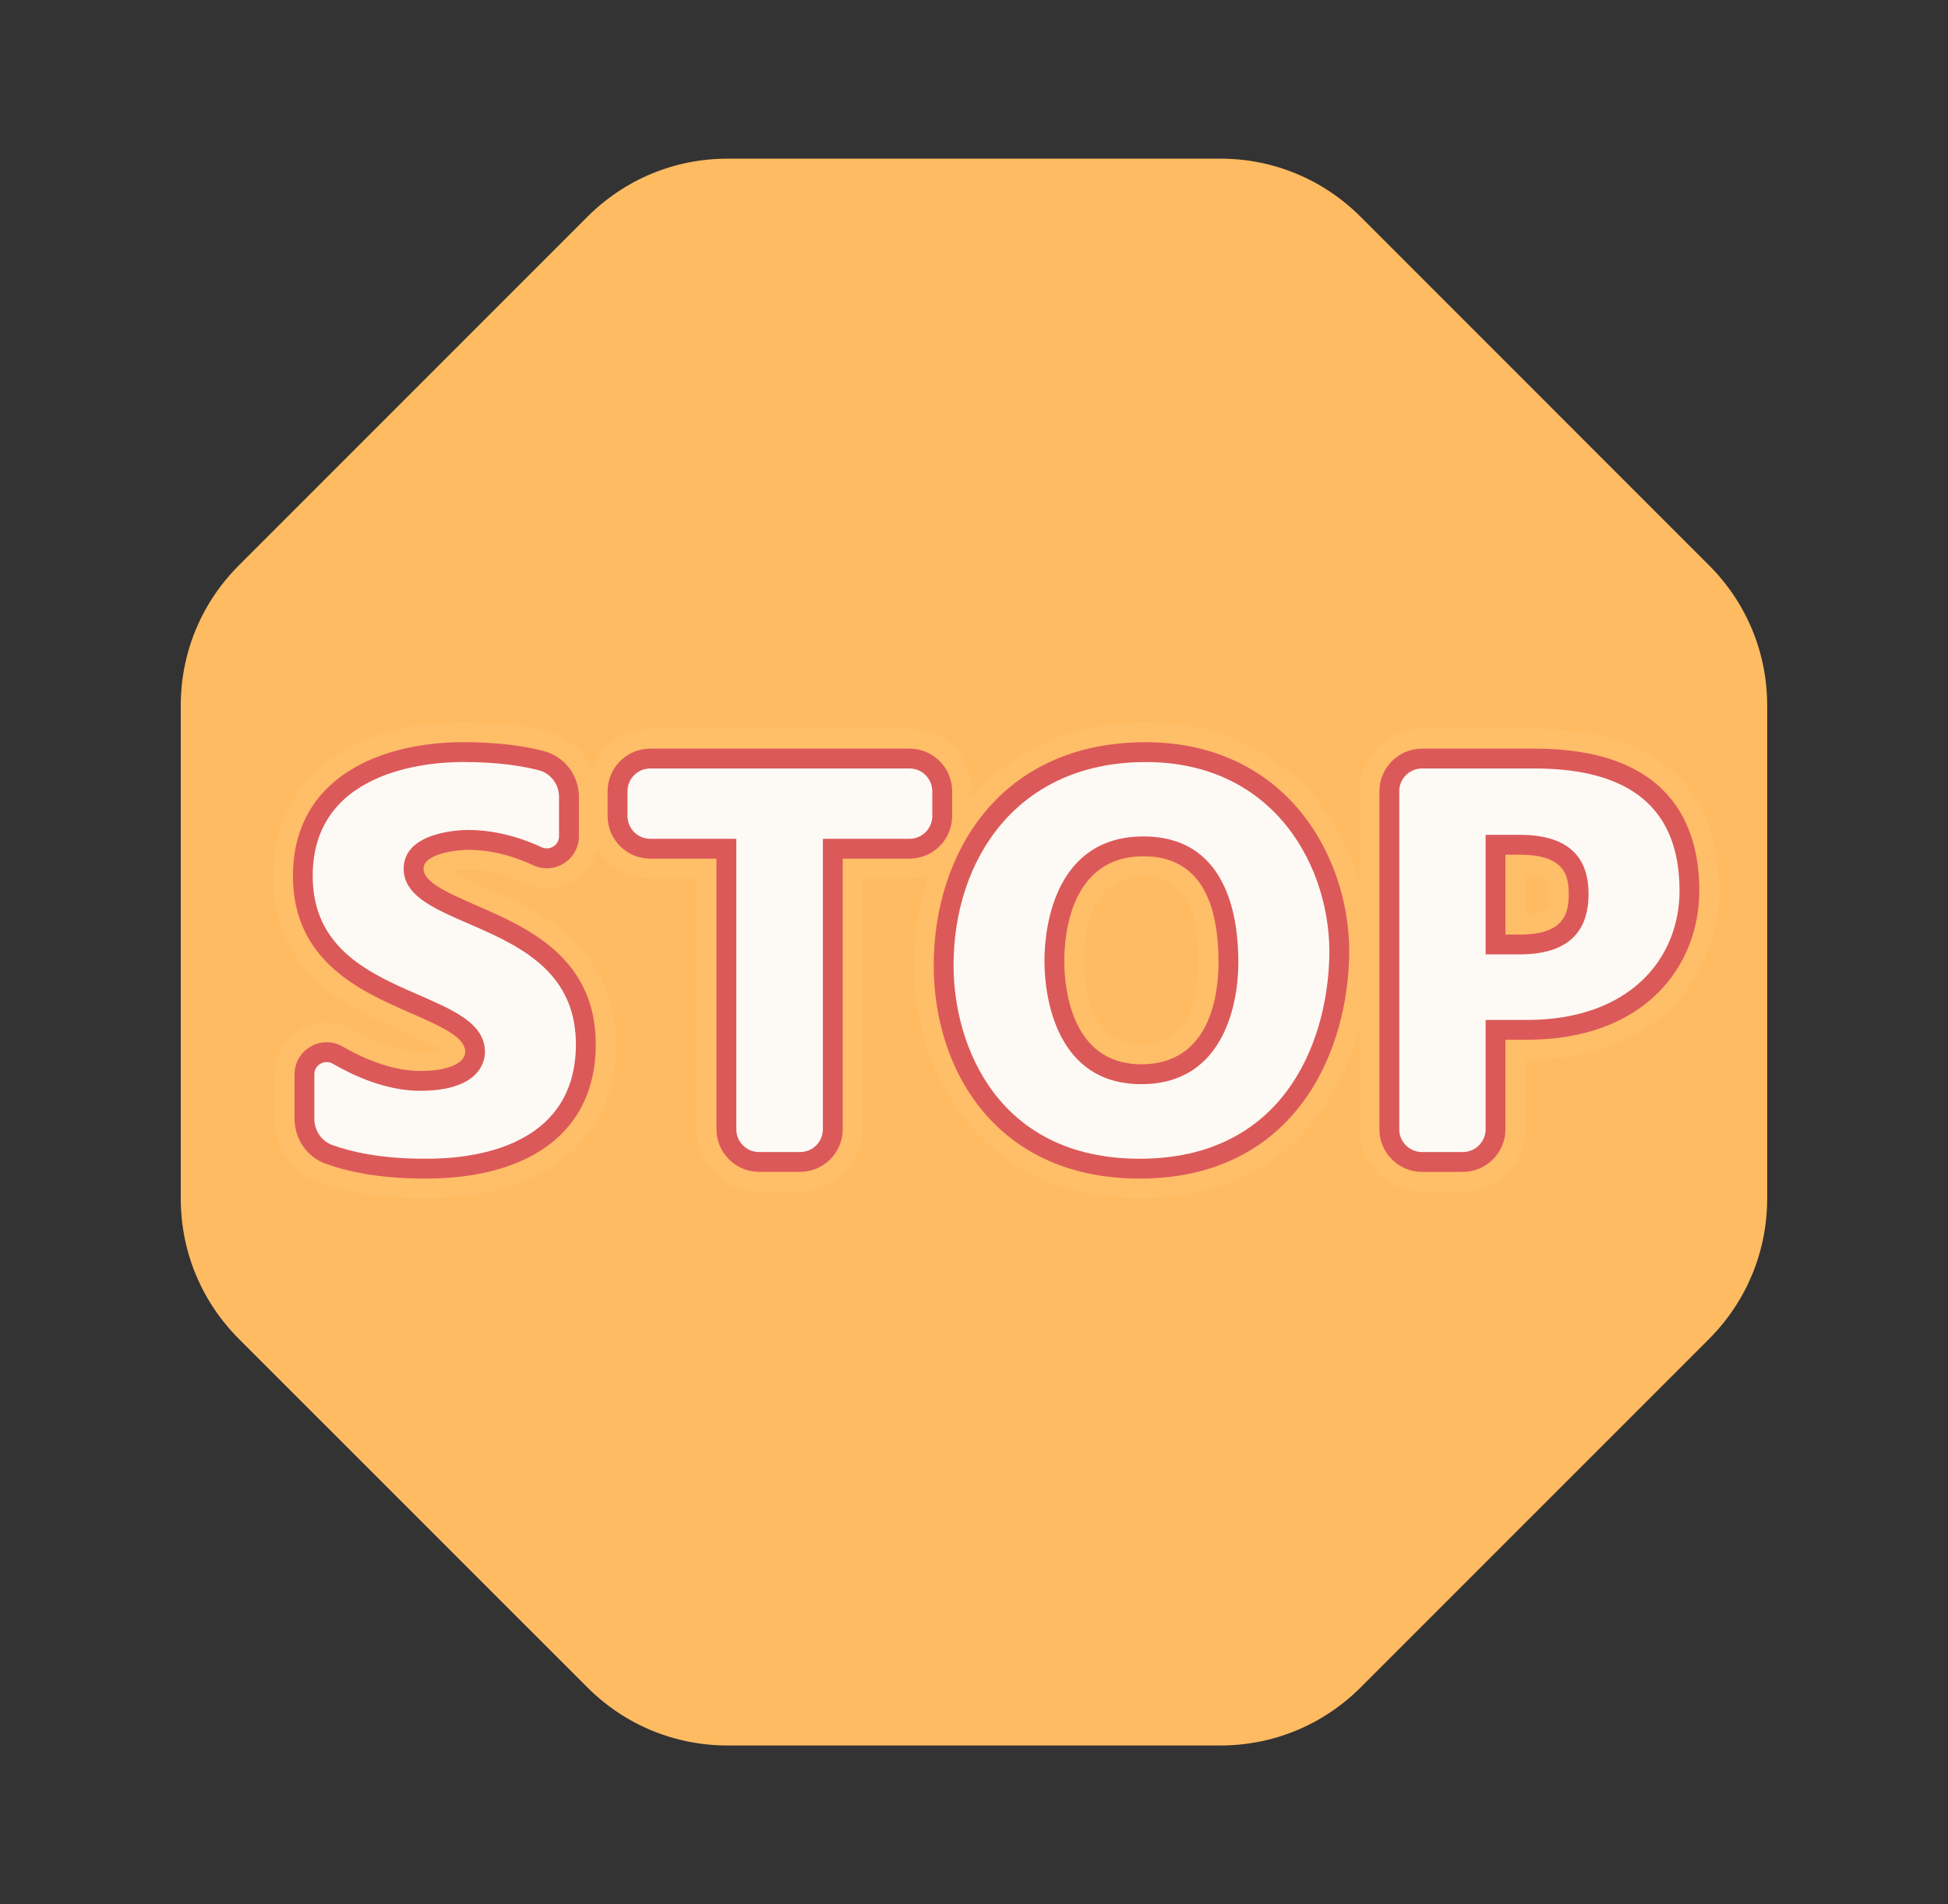 <svg width="44" height="43" viewBox="0 0 44 43" fill="none" xmlns="http://www.w3.org/2000/svg">
<rect x="0" y="0" width="44" height="43" fill="#333333" stroke="none"/>
<path d="M38.604 12.768L30.732 4.895C29.885 4.049 28.759 3.583 27.566 3.583H16.434C15.238 3.583 14.114 4.049 13.267 4.896L5.395 12.768C4.549 13.614 4.083 14.738 4.083 15.934V27.067C4.083 28.261 4.549 29.387 5.395 30.235L13.267 38.105C14.114 38.951 15.238 39.417 16.434 39.417H27.566C28.761 39.417 29.887 38.951 30.735 38.104L38.607 30.233C39.45 29.385 39.916 28.259 39.916 27.066V15.934C39.916 14.738 39.45 13.614 38.604 12.768Z" fill="#FFBB61"/>
<path opacity="0.05" d="M34.661 16.458H32.12C31.342 16.458 30.709 17.091 30.709 17.869V19.973C30.47 19.127 30.04 18.348 29.455 17.746C28.543 16.808 27.308 16.312 25.881 16.312C24.109 16.312 22.814 17.003 21.954 18.018V17.868C21.954 17.09 21.321 16.457 20.543 16.457H14.687C14.085 16.457 13.575 16.838 13.371 17.369C13.186 16.964 12.841 16.642 12.389 16.525C11.839 16.385 11.191 16.313 10.465 16.313C7.855 16.313 6.169 17.675 6.169 19.782C6.169 22.011 7.936 22.783 9.106 23.292C9.382 23.412 9.77 23.582 9.958 23.687C9.862 23.712 9.713 23.737 9.488 23.737C8.901 23.737 8.286 23.43 7.972 23.248C7.609 23.039 7.158 23.036 6.794 23.245C6.431 23.453 6.207 23.842 6.207 24.262V25.264C6.207 25.911 6.611 26.489 7.211 26.703C7.882 26.942 8.676 27.062 9.596 27.062C9.601 27.062 9.605 27.062 9.61 27.062C11.469 27.062 12.48 26.444 13.001 25.923C13.602 25.322 13.907 24.534 13.907 23.581C13.907 21.322 12.048 20.514 10.938 20.032C10.691 19.926 10.352 19.779 10.16 19.689C10.282 19.66 10.436 19.637 10.577 19.637C11.097 19.637 11.559 19.804 11.857 19.943C12.222 20.115 12.643 20.087 12.983 19.871C13.242 19.706 13.42 19.452 13.491 19.162C13.74 19.566 14.181 19.837 14.689 19.837H15.736V25.499C15.736 26.276 16.37 26.91 17.147 26.91H18.074C18.852 26.91 19.485 26.276 19.485 25.499V19.837H20.544C20.698 19.837 20.843 19.807 20.981 19.761C20.756 20.419 20.644 21.115 20.644 21.798C20.644 24.332 22.24 27.061 25.744 27.061C28.712 27.061 30.197 25.194 30.709 23.169V25.499C30.709 26.276 31.343 26.91 32.121 26.91H33.041C33.82 26.91 34.452 26.276 34.452 25.499V23.927H34.487C37.473 23.927 38.832 21.95 38.832 20.114C38.831 18.749 38.289 16.458 34.661 16.458ZM25.826 19.784C26.168 19.784 27.075 19.784 27.075 21.734C27.075 22.425 26.907 23.586 25.778 23.586C24.654 23.586 24.487 22.403 24.487 21.697C24.487 20.983 24.662 19.784 25.826 19.784ZM34.985 20.186C34.985 20.468 34.985 20.633 34.451 20.653V19.749C34.985 19.771 34.985 19.932 34.985 20.186Z" fill="white"/>
<path d="M13.457 23.582C13.457 24.413 13.196 25.094 12.682 25.608C12.222 26.068 11.314 26.615 9.608 26.615C9.604 26.615 9.6 26.615 9.596 26.615C8.727 26.615 7.982 26.503 7.36 26.281C6.937 26.132 6.653 25.722 6.653 25.264V24.262C6.653 24 6.788 23.764 7.017 23.634C7.241 23.504 7.52 23.504 7.746 23.637C8.099 23.842 8.795 24.185 9.487 24.185C10.24 24.185 10.508 23.955 10.508 23.757C10.508 23.438 10.046 23.213 9.286 22.881C8.16 22.39 6.617 21.718 6.617 19.782C6.617 17.554 8.605 16.76 10.466 16.76C11.154 16.76 11.764 16.826 12.278 16.959C12.748 17.081 13.076 17.506 13.076 17.994V18.881C13.076 19.131 12.951 19.36 12.74 19.494C12.531 19.628 12.27 19.644 12.044 19.539C11.706 19.38 11.177 19.191 10.575 19.191C10.362 19.191 9.567 19.263 9.567 19.619C9.567 19.906 10.038 20.133 10.757 20.445C11.896 20.939 13.457 21.617 13.457 23.582ZM21.507 18.427V17.869C21.507 17.338 21.075 16.906 20.543 16.906H14.688C14.156 16.906 13.724 17.338 13.724 17.869V18.427C13.724 18.959 14.156 19.39 14.688 19.39H16.183V25.5C16.183 26.031 16.615 26.463 17.146 26.463H18.072C18.603 26.463 19.035 26.031 19.035 25.5V19.39H20.543C21.074 19.391 21.507 18.959 21.507 18.427ZM29.134 18.058C30.01 18.96 30.511 20.298 30.473 21.636C30.408 23.933 29.13 26.615 25.742 26.615C22.529 26.615 21.09 24.198 21.09 21.8C21.09 19.292 22.572 16.761 25.881 16.761C27.184 16.761 28.309 17.21 29.134 18.058ZM27.523 21.734C27.523 20.144 26.953 19.337 25.826 19.337C24.168 19.337 24.039 21.144 24.039 21.697C24.039 22.245 24.165 24.034 25.778 24.034C27.353 24.034 27.523 22.425 27.523 21.734ZM38.383 20.114C38.383 21.79 37.178 23.48 34.487 23.48H34.004V25.501C34.004 26.032 33.572 26.464 33.041 26.464H32.121C31.589 26.464 31.157 26.032 31.157 25.501V17.869C31.157 17.338 31.588 16.906 32.121 16.906H34.661C37.737 16.906 38.383 18.651 38.383 20.114ZM34.004 21.105H34.323C35.298 21.105 35.434 20.664 35.434 20.188C35.434 19.726 35.299 19.301 34.323 19.301H34.004V21.105Z" fill="#DC5959"/>
<path d="M7.51 25.859C7.261 25.77 7.1 25.529 7.1 25.264V24.262C7.1 24.046 7.333 23.914 7.519 24.023C7.966 24.282 8.713 24.633 9.486 24.633C10.919 24.633 10.954 23.882 10.954 23.756C10.954 22.248 7.063 22.622 7.063 19.782C7.063 17.267 9.962 17.208 10.464 17.208C11.25 17.208 11.796 17.299 12.165 17.393C12.439 17.462 12.627 17.711 12.627 17.994V18.881C12.627 19.085 12.417 19.219 12.232 19.132C11.862 18.959 11.262 18.743 10.573 18.743C10.352 18.743 9.118 18.795 9.118 19.619C9.118 21.07 13.008 20.721 13.008 23.581C13.008 26.214 10.034 26.166 9.571 26.166C8.596 26.167 7.93 26.01 7.51 25.859Z" fill="#FDFAF5"/>
<path d="M20.542 18.942H18.587V25.501C18.587 25.786 18.356 26.016 18.072 26.016H17.146C16.861 26.016 16.631 25.785 16.631 25.501V18.942H14.688C14.403 18.942 14.173 18.711 14.173 18.427V17.869C14.173 17.584 14.404 17.354 14.688 17.354H20.543C20.828 17.354 21.058 17.585 21.058 17.869V18.427C21.058 18.712 20.827 18.942 20.542 18.942Z" fill="#FDFAF5"/>
<path d="M25.742 26.167C22.542 26.167 21.538 23.62 21.538 21.8C21.538 19.439 22.948 17.209 25.881 17.209C28.814 17.209 30.082 19.63 30.025 21.625C29.969 23.619 28.942 26.167 25.742 26.167ZM25.826 18.889C23.871 18.889 23.591 20.851 23.591 21.698C23.591 22.556 23.874 24.483 25.778 24.483C27.682 24.483 27.971 22.596 27.971 21.735C27.971 20.835 27.783 18.889 25.826 18.889Z" fill="#FDFAF5"/>
<path d="M33.556 23.032V25.501C33.556 25.786 33.325 26.016 33.041 26.016H32.121C31.836 26.016 31.605 25.785 31.605 25.501V17.869C31.605 17.584 31.837 17.354 32.121 17.354H34.662C36.844 17.354 37.936 18.274 37.936 20.115C37.936 21.638 36.819 23.033 34.487 23.033H33.556V23.032ZM33.556 18.852V21.552H34.322C35.362 21.552 35.881 21.097 35.881 20.187C35.881 19.297 35.362 18.852 34.322 18.852H33.556Z" fill="#FDFAF5"/>
</svg>

